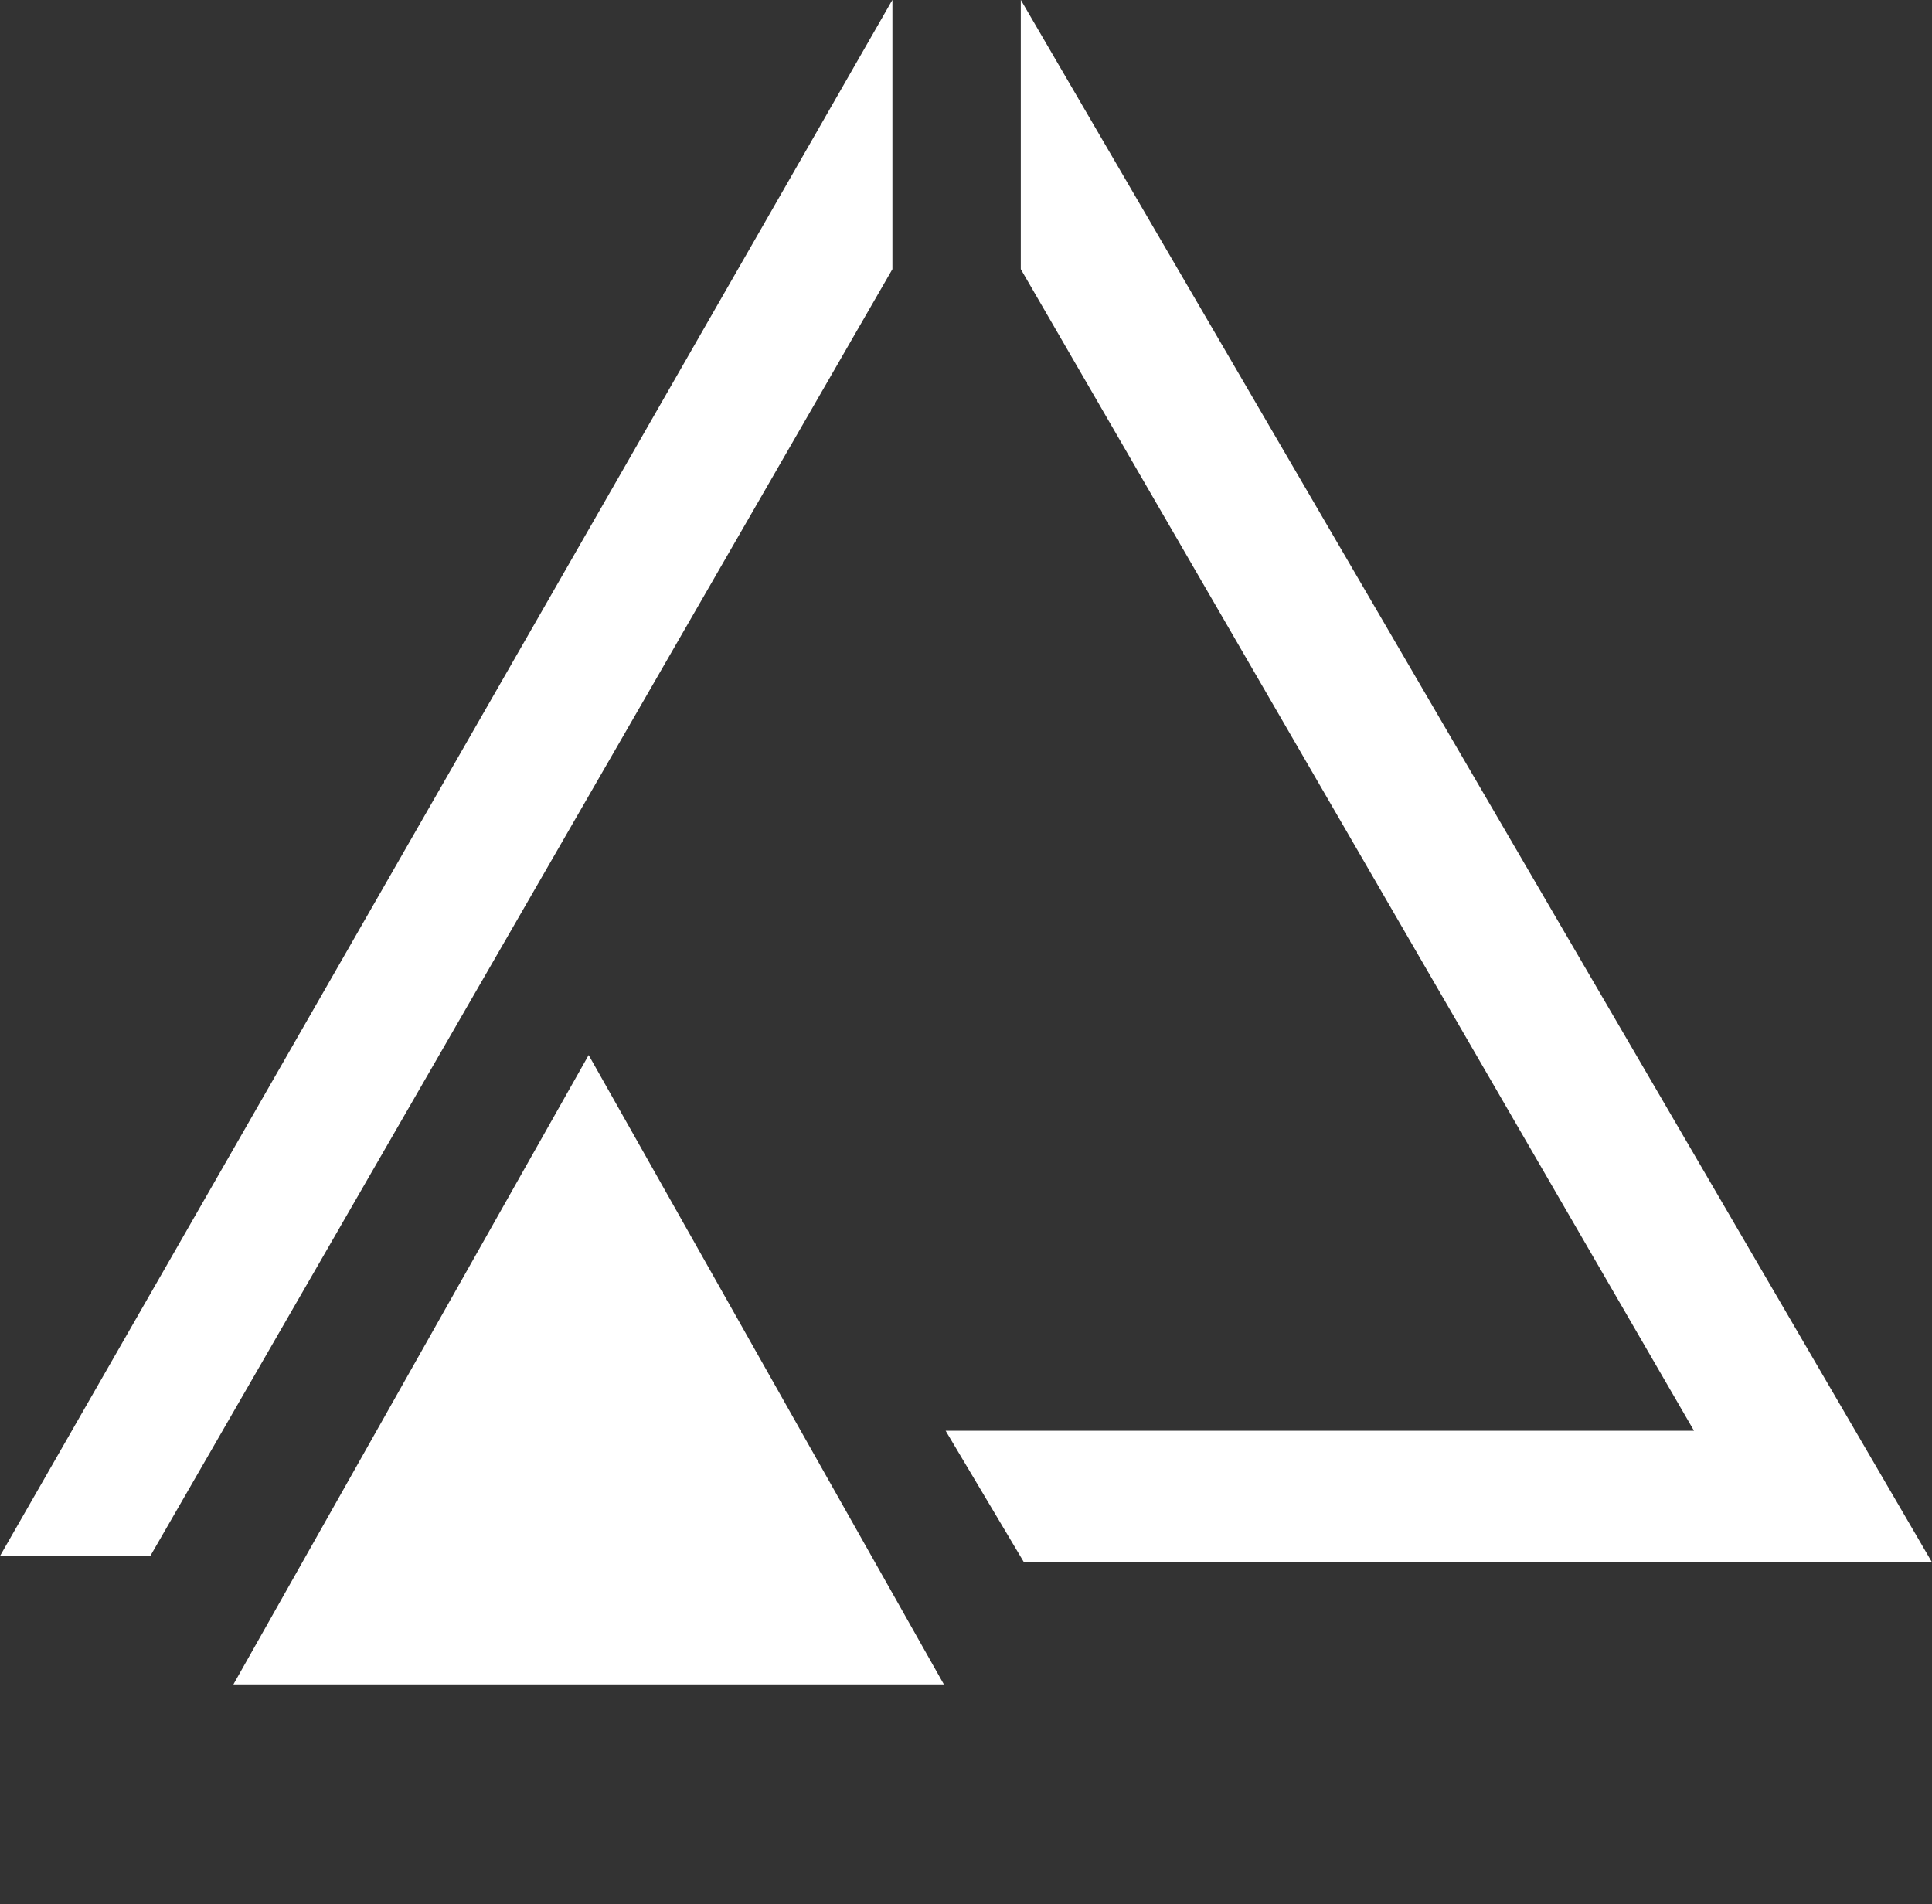 <svg width="70" height="69" viewBox="0 0 70 69" fill="none" xmlns="http://www.w3.org/2000/svg">
<rect x="0" y="0" width="70" height="69" fill="#333333" stroke="none"/>
<path d="M32.334 9.753V-0.004L0 56.381H5.446L32.334 9.753Z" fill="white"/>
<path d="M36.985 9.753V-0.004L69.999 56.608H37.099L34.262 51.843H61.377L36.985 9.753Z" fill="white"/>
<path d="M21.328 38.23L34.199 61.034H8.457L21.328 38.23Z" fill="white"/>
</svg>

